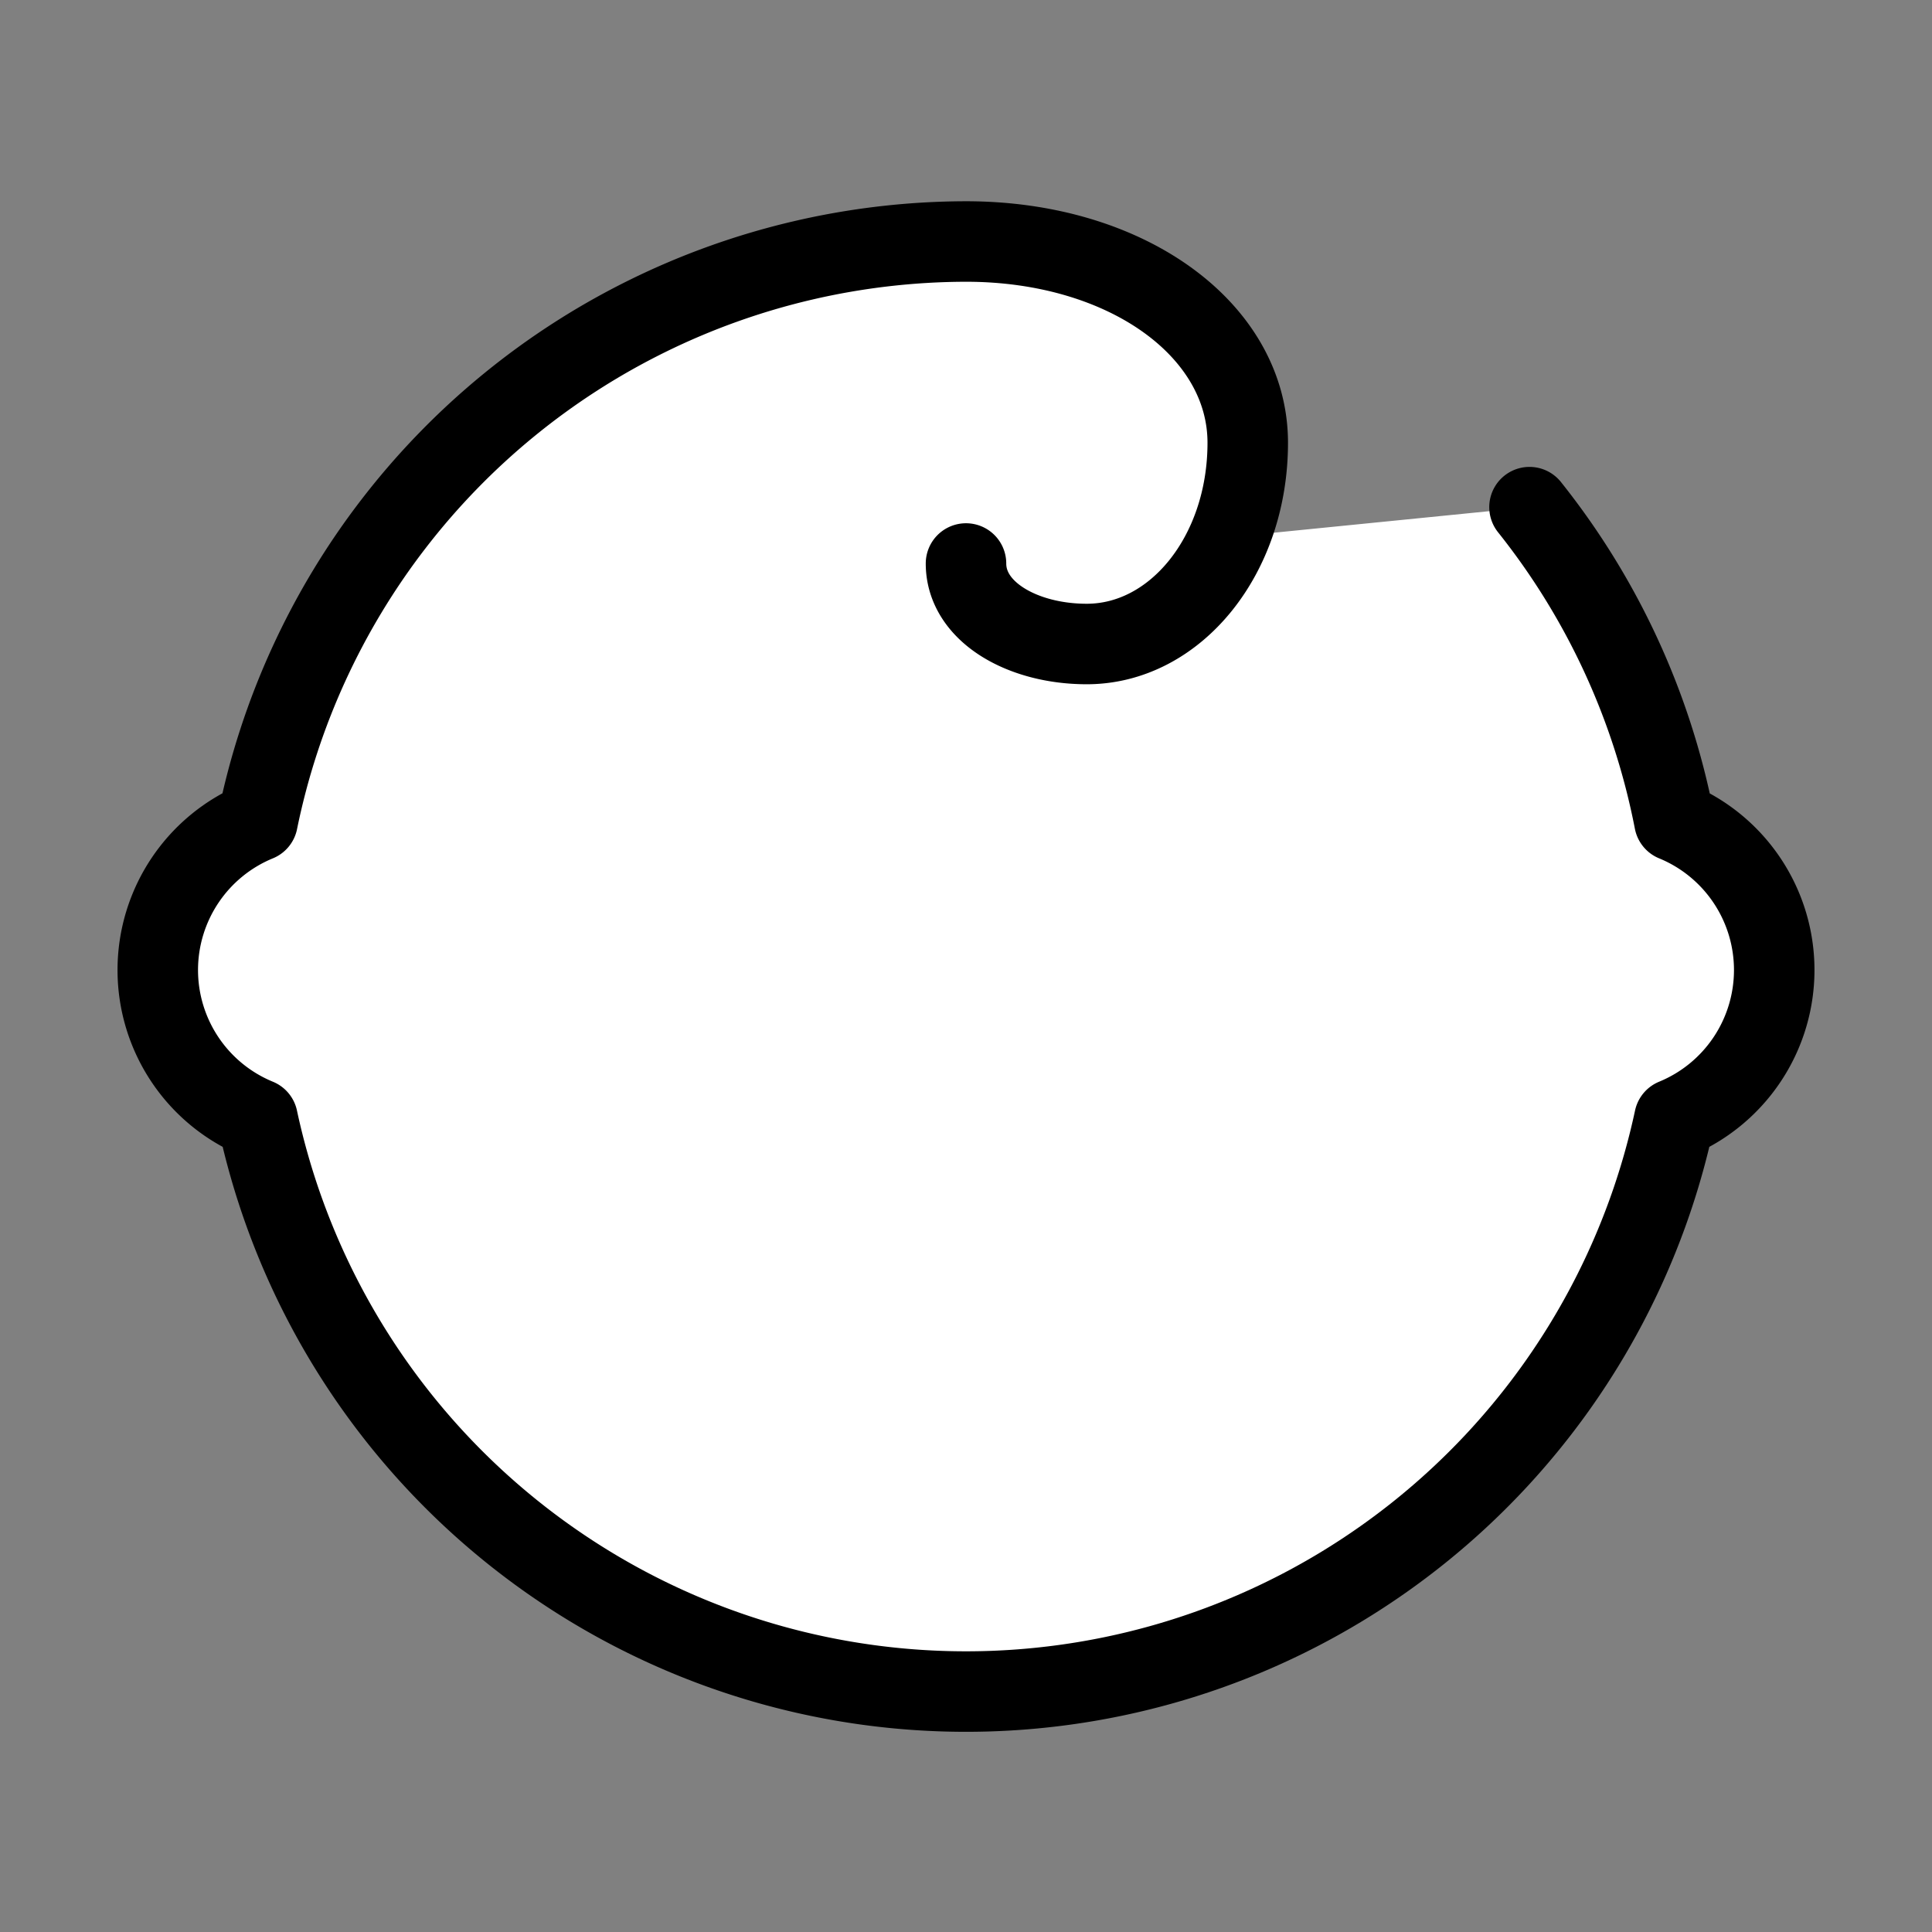 <svg xmlns="http://www.w3.org/2000/svg" width="24" height="24" viewBox="0 0 24 24" fill="#fff" stroke="currentColor" stroke-width="1" stroke-linecap="round" stroke-linejoin="round" class="lucide lucide-icon"><rect x="0" y="0" width="24" height="24" fill="#808080" stroke="none"/><style>
        @media screen and (prefers-color-scheme: light) {
          svg { fill: transparent !important; }
        }
        @media screen and (prefers-color-scheme: dark) {
          svg { stroke: #fff; fill: transparent !important; }
        }
      </style><path d="M9 12h.01"></path><path d="M15 12h.01"></path><path d="M10 16a4.2 4.2 0 0 0 4 0"></path><path d="M19 6.3a9 9 0 0 1 1.8 3.9 2 2 0 0 1 0 3.7 9 9 0 0 1-17.6 0 2 2 0 0 1 0-3.7A9 9 0 0 1 12 3c2 0 3.5 1.1 3.5 2.5s-.9 2.5-2 2.5c-.8 0-1.5-.4-1.5-1"></path></svg>